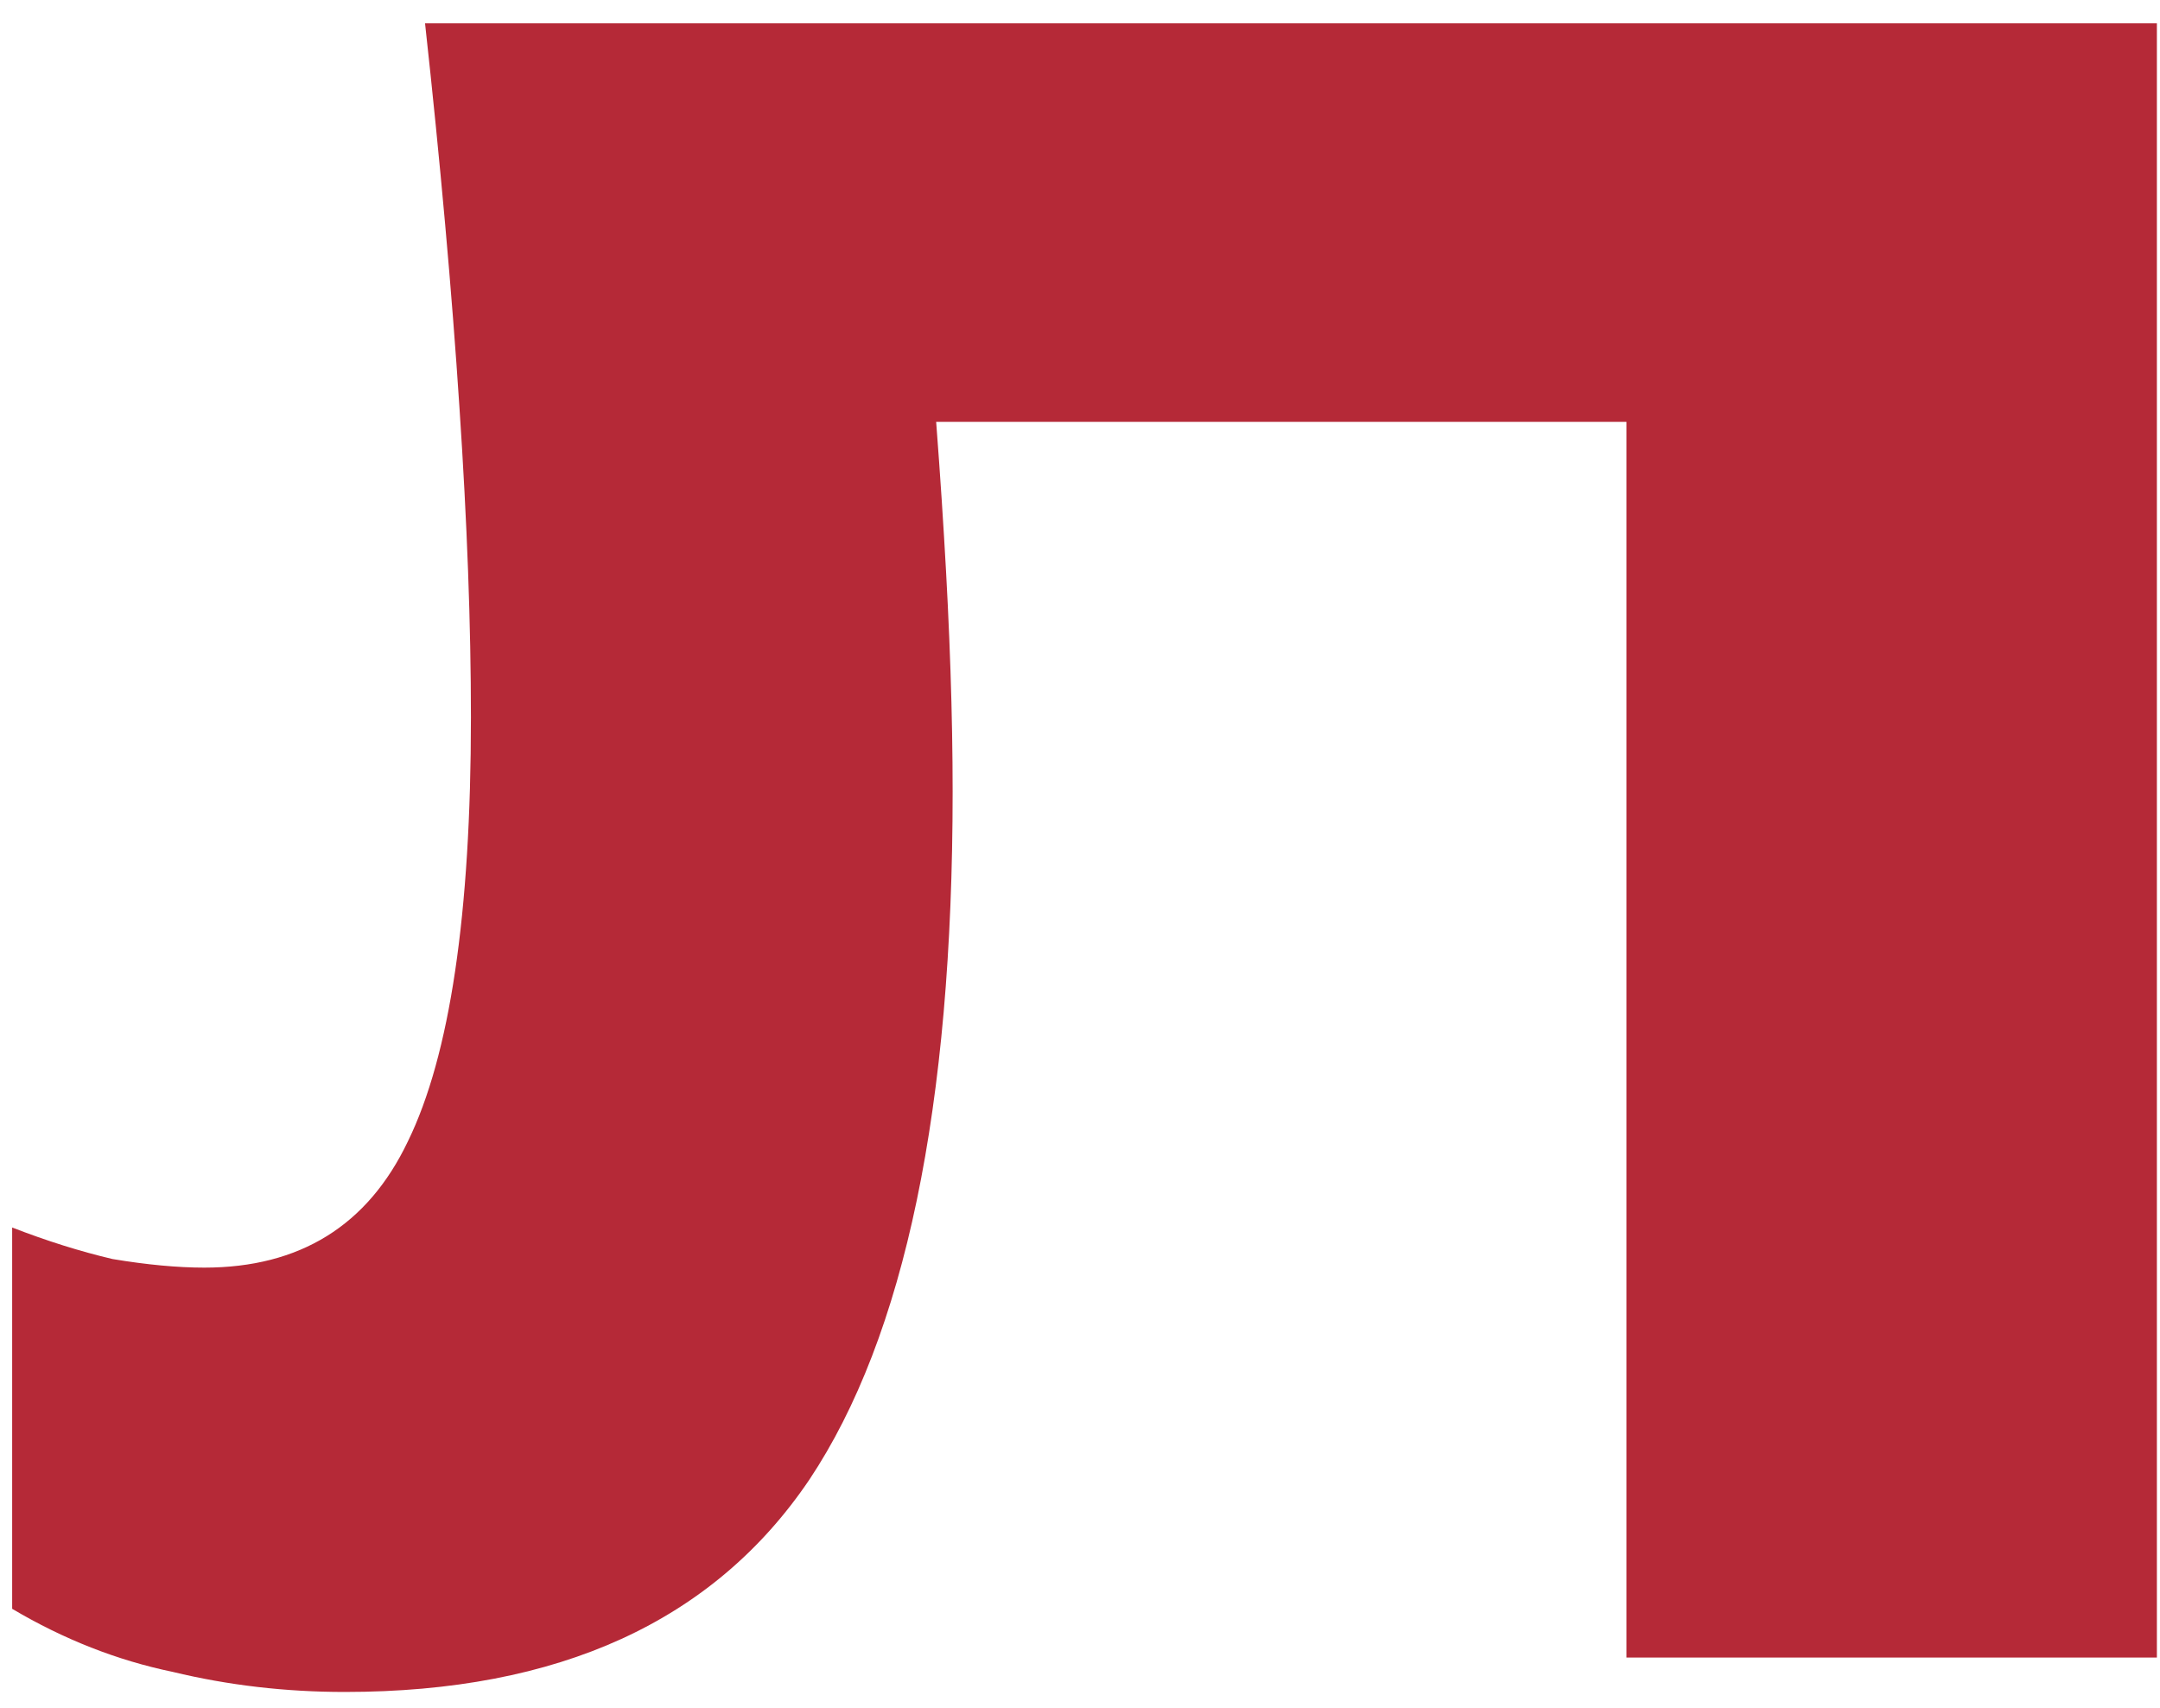 <?xml version="1.0" encoding="UTF-8"?> <svg xmlns="http://www.w3.org/2000/svg" width="86" height="68" viewBox="0 0 86 68" fill="none"> <path d="M16.923 0.928H85.876V66H64.757V7.093L74.46 16.797H27.54L36.559 8.691C37.016 13.334 37.358 17.558 37.586 21.363C37.815 25.092 37.929 28.479 37.929 31.523C37.929 44.081 36.026 53.214 32.221 58.922C28.415 64.554 22.251 67.37 13.727 67.37C11.367 67.37 9.084 67.104 6.877 66.571C4.67 66.114 2.539 65.277 0.484 64.059V48.876C1.854 49.409 3.186 49.827 4.48 50.132C5.85 50.36 7.067 50.474 8.133 50.474C11.938 50.474 14.64 48.8 16.238 45.451C17.913 42.026 18.75 36.394 18.75 28.555C18.75 24.902 18.598 20.792 18.293 16.226C17.989 11.583 17.532 6.484 16.923 0.928Z" fill="#B52937"></path> </svg> 